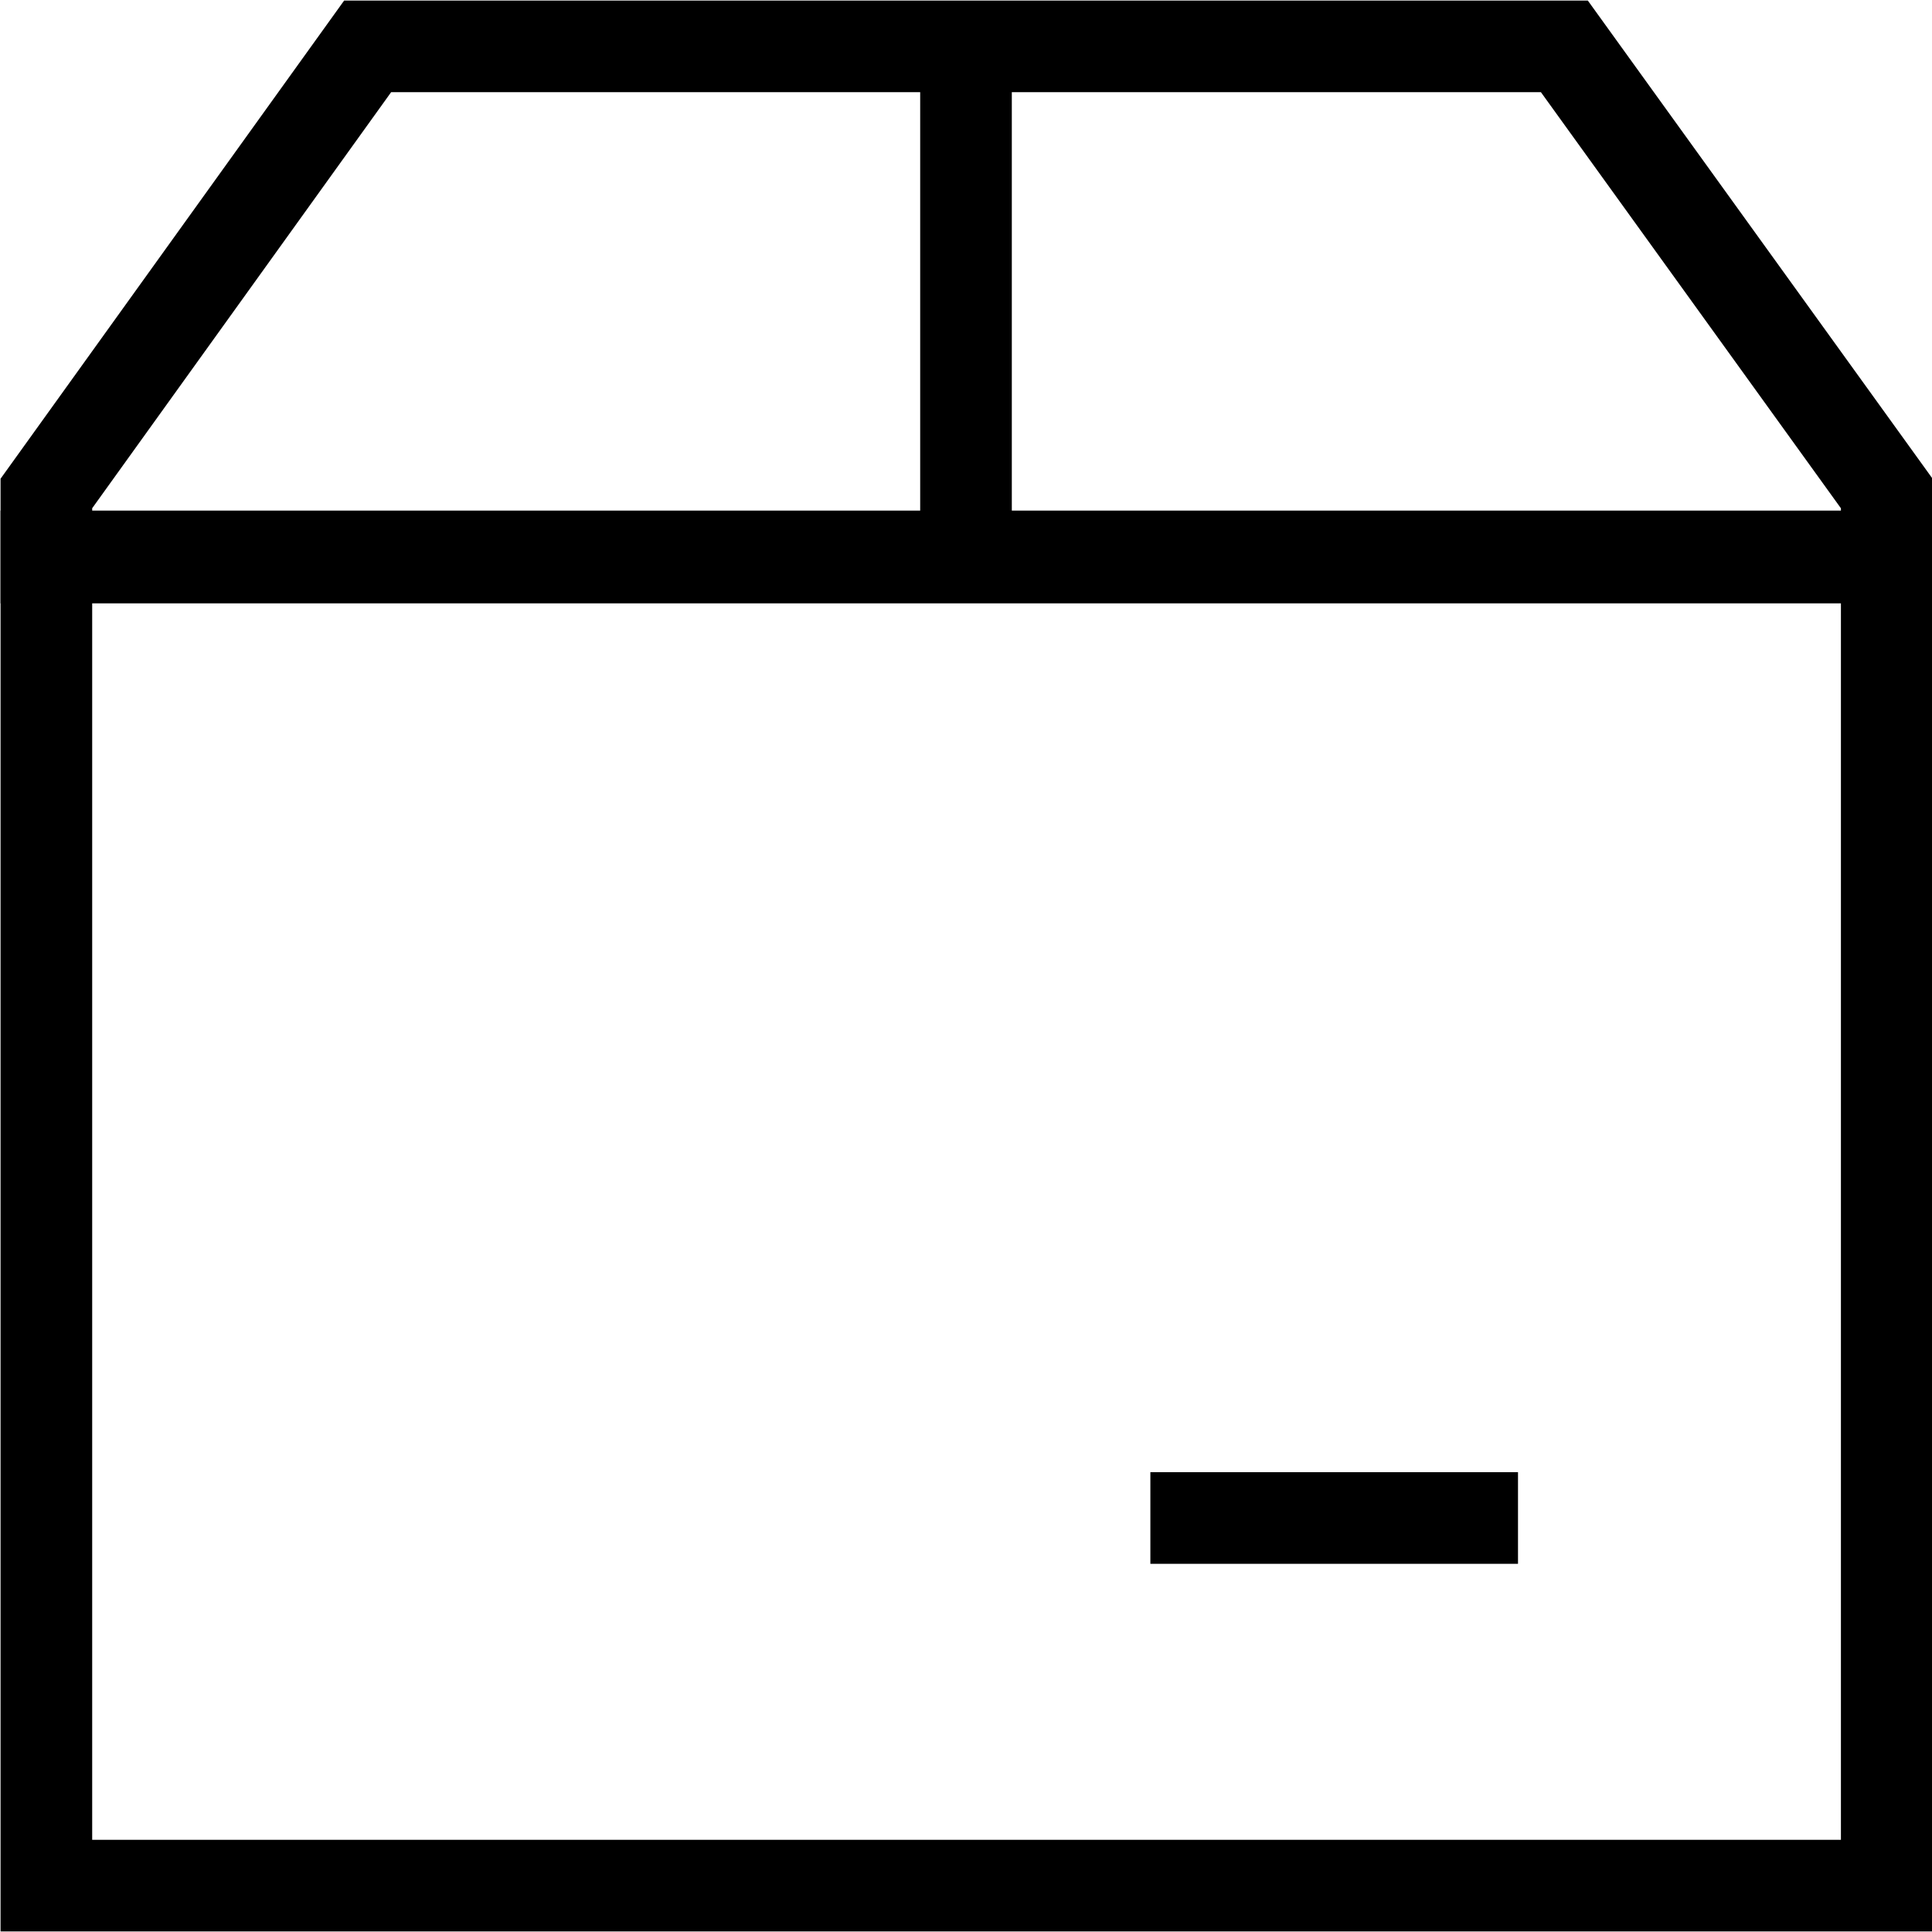 <svg viewBox="0 0 17.5 17.5" xmlns="http://www.w3.org/2000/svg" data-name="Layer 2" id="Layer_2">
  <defs>
    <style>
      .cls-1 {
        fill: none;
        stroke: #000;
        stroke-miterlimit: 3.33;
        stroke-width: .83px;
      }
    </style>
  </defs>
  <g data-name="Layer 1" id="Layer_1-2">
    <g>
      <path d="M10.42,13.75h3.33" class="cls-1"></path>
      <path d="M3.33.42L.42,4.47v.58h16.67v-.58L14.17.42H3.33Z" class="cls-1"></path>
      <path d="M8.75.42v4.58" class="cls-1"></path>
      <path d="M.42,17.08V5.04h16.67v12.04H.42Z" class="cls-1"></path>
    </g>
  </g>
</svg>